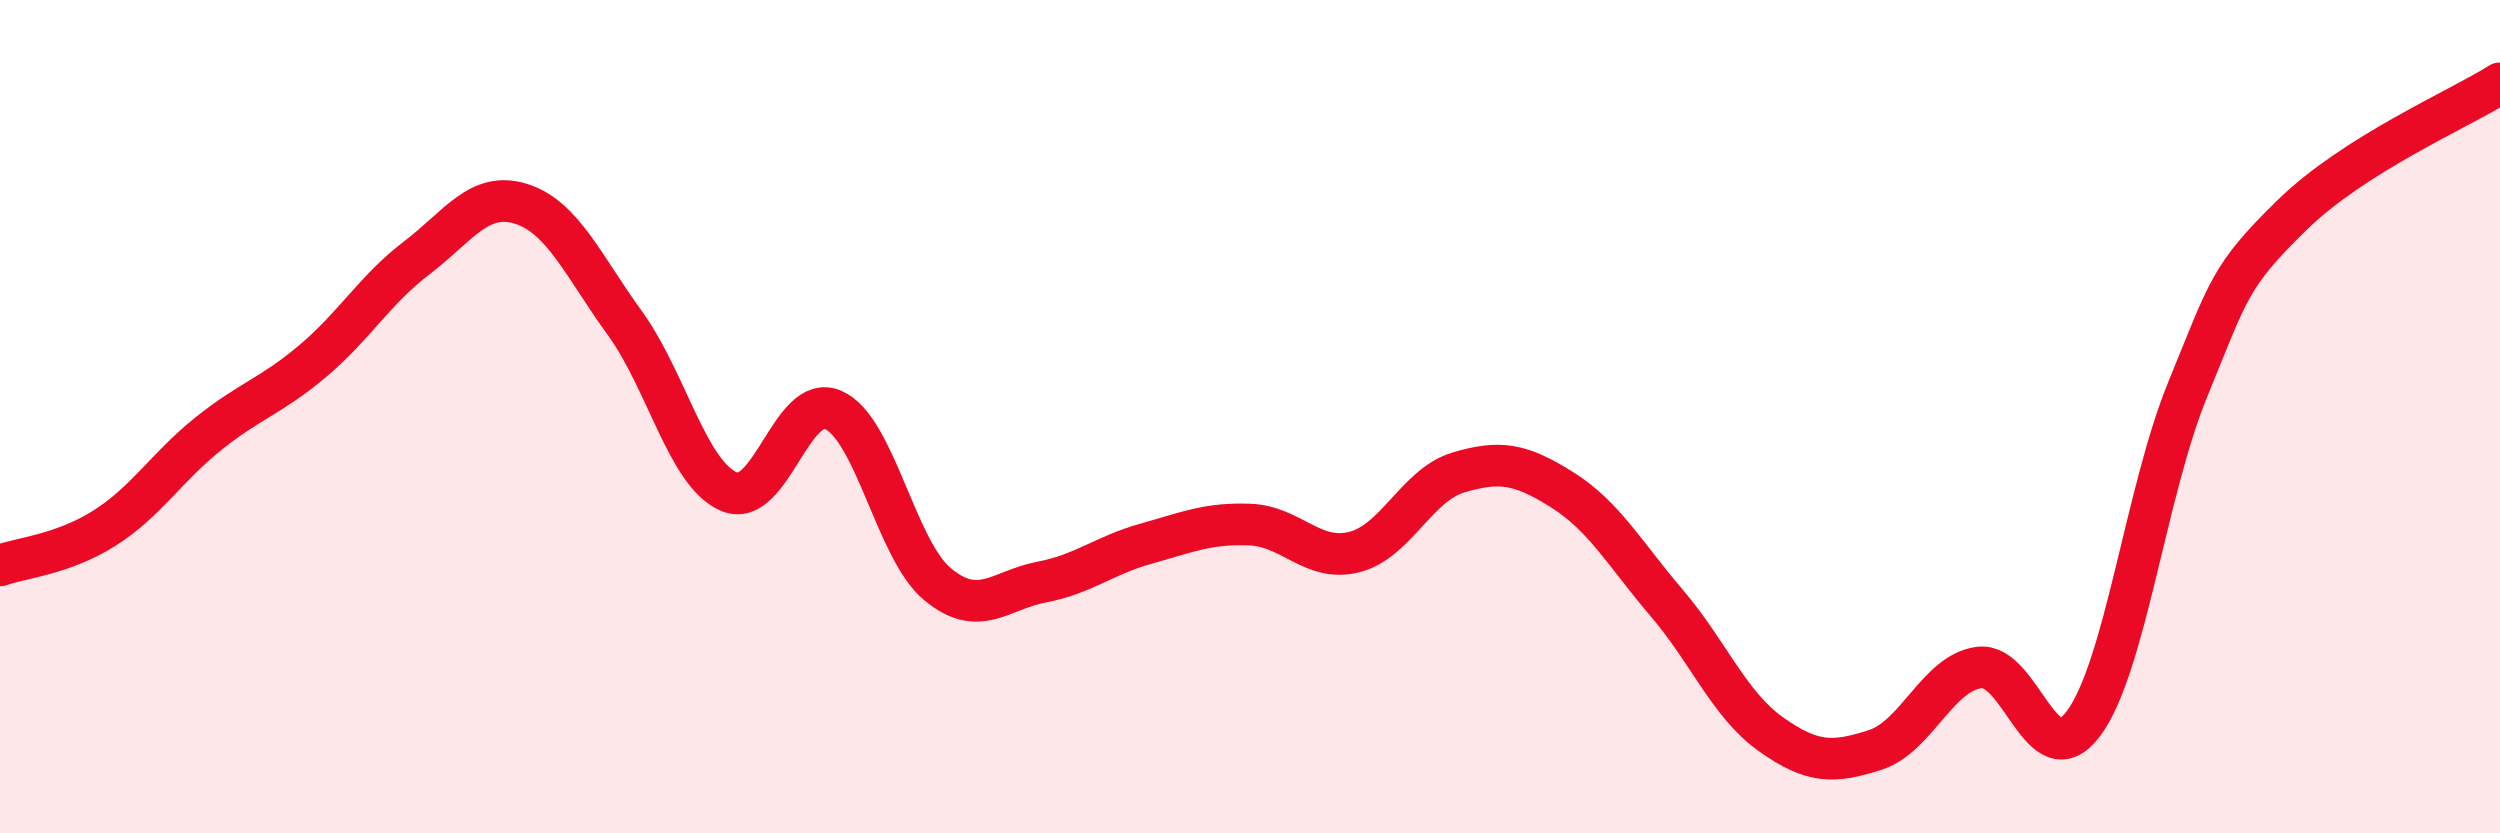 
    <svg width="60" height="20" viewBox="0 0 60 20" xmlns="http://www.w3.org/2000/svg">
      <path
        d="M 0,13.57 C 0.5,13.39 1.5,13.31 2.5,12.68 C 3.5,12.05 4,11.21 5,10.41 C 6,9.61 6.5,9.51 7.5,8.67 C 8.5,7.83 9,6.95 10,6.19 C 11,5.43 11.5,4.58 12.5,4.89 C 13.5,5.2 14,6.38 15,7.76 C 16,9.14 16.5,11.38 17.5,11.8 C 18.5,12.22 19,9.4 20,9.84 C 21,10.28 21.5,13.19 22.5,14.02 C 23.5,14.85 24,14.16 25,13.97 C 26,13.78 26.5,13.33 27.5,13.05 C 28.5,12.77 29,12.55 30,12.59 C 31,12.63 31.5,13.5 32.5,13.25 C 33.5,13 34,11.64 35,11.34 C 36,11.04 36.5,11.13 37.5,11.76 C 38.5,12.39 39,13.3 40,14.47 C 41,15.64 41.5,16.91 42.5,17.62 C 43.5,18.33 44,18.32 45,18 C 46,17.68 46.5,16.15 47.5,16.02 C 48.5,15.89 49,18.7 50,17.37 C 51,16.04 51.5,11.8 52.5,9.36 C 53.5,6.92 53.5,6.64 55,5.17 C 56.5,3.7 59,2.63 60,2L60 20L0 20Z"
        fill="#EB0A25"
        opacity="0.1"
        stroke-linecap="round"
        stroke-linejoin="round"
      />
      <path
        d="M 0,13.57 C 0.5,13.39 1.5,13.31 2.5,12.68 C 3.5,12.05 4,11.21 5,10.41 C 6,9.61 6.5,9.51 7.5,8.67 C 8.5,7.83 9,6.95 10,6.19 C 11,5.43 11.5,4.58 12.5,4.89 C 13.5,5.2 14,6.38 15,7.76 C 16,9.14 16.5,11.38 17.5,11.8 C 18.5,12.22 19,9.4 20,9.84 C 21,10.28 21.5,13.19 22.5,14.02 C 23.5,14.85 24,14.16 25,13.97 C 26,13.78 26.5,13.33 27.5,13.05 C 28.5,12.77 29,12.55 30,12.59 C 31,12.63 31.5,13.5 32.5,13.25 C 33.5,13 34,11.64 35,11.34 C 36,11.04 36.5,11.13 37.5,11.76 C 38.5,12.39 39,13.3 40,14.47 C 41,15.64 41.5,16.91 42.5,17.62 C 43.5,18.33 44,18.32 45,18 C 46,17.68 46.5,16.15 47.5,16.02 C 48.5,15.89 49,18.7 50,17.37 C 51,16.04 51.5,11.8 52.5,9.36 C 53.5,6.92 53.5,6.64 55,5.17 C 56.5,3.7 59,2.63 60,2"
        stroke="#EB0A25"
        stroke-width="1"
        fill="none"
        stroke-linecap="round"
        stroke-linejoin="round"
      />
    </svg>
  